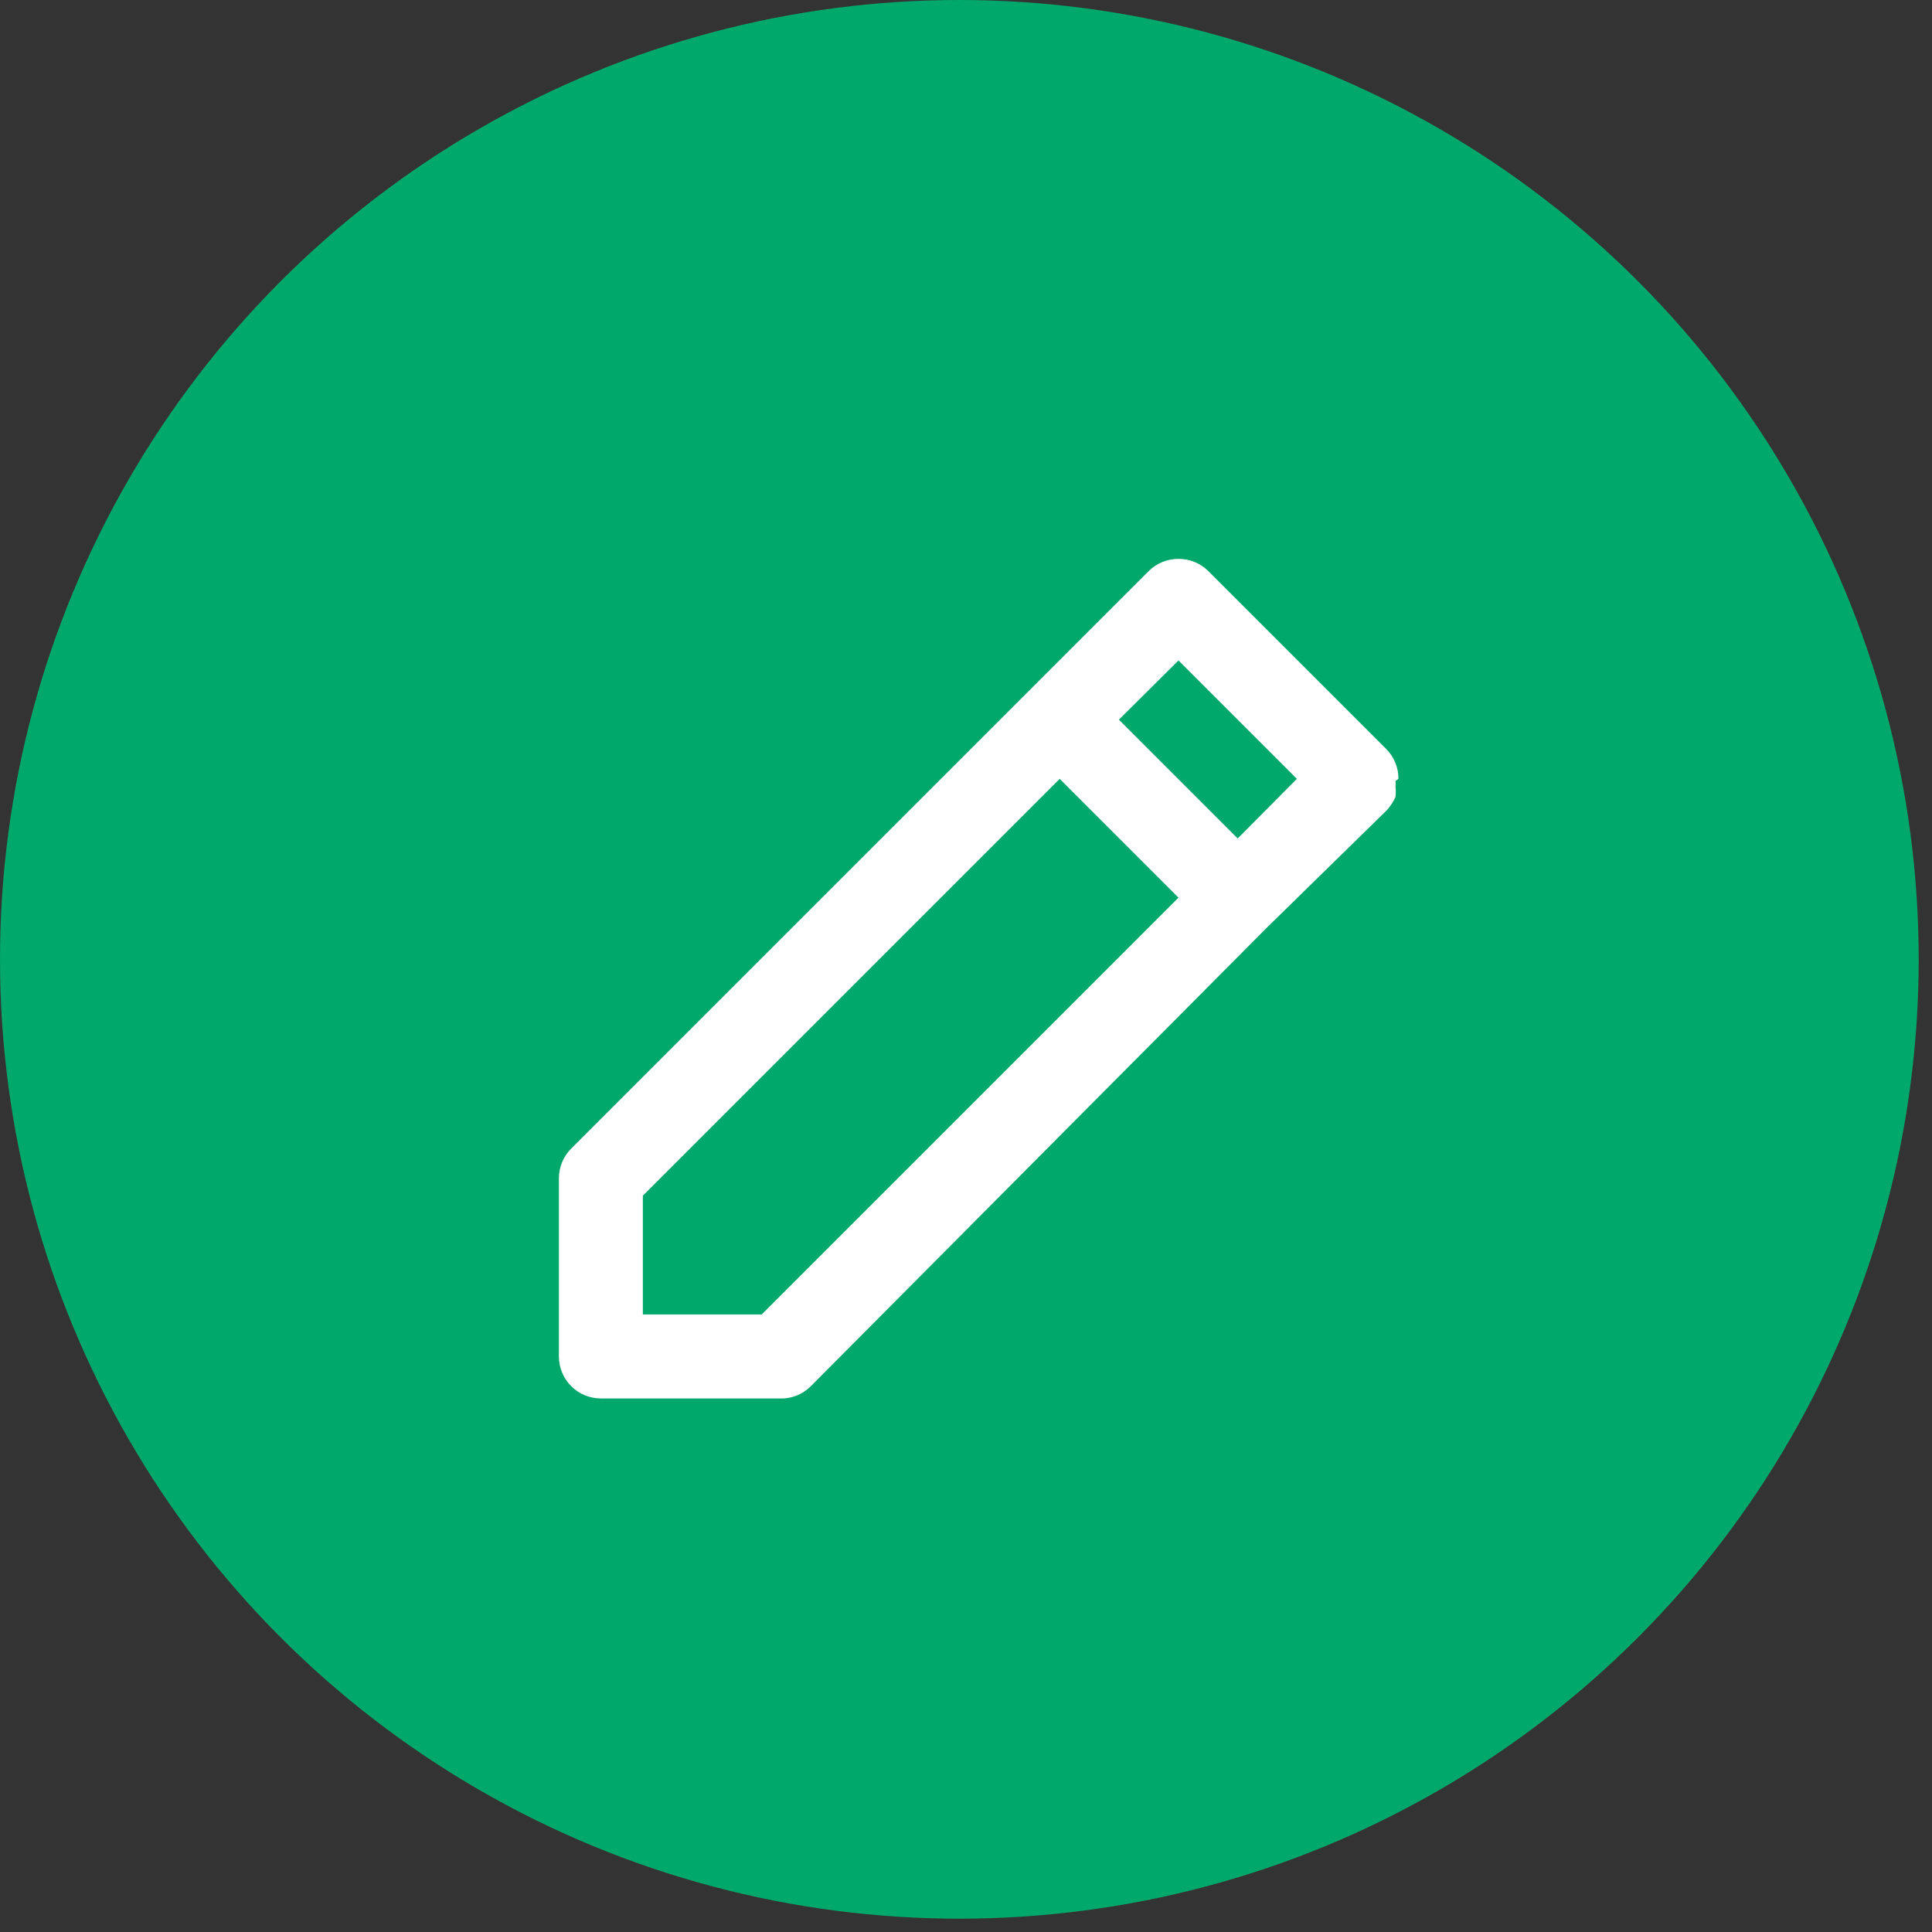 <svg width="103" height="103" viewBox="0 0 103 103" fill="none" xmlns="http://www.w3.org/2000/svg">
<rect x="0" y="0" width="103" height="103" fill="#333333" stroke="none"/>
<circle cx="51.145" cy="51.145" r="51.145" fill="#00A86B"/>
<path d="M74.555 41.523C74.557 41.228 74.5 40.937 74.389 40.664C74.278 40.391 74.114 40.143 73.906 39.934L64.417 30.445C64.208 30.238 63.96 30.074 63.688 29.962C63.415 29.851 63.123 29.794 62.828 29.796C62.534 29.794 62.242 29.851 61.969 29.962C61.697 30.074 61.449 30.238 61.239 30.445L54.906 36.779L30.445 61.239C30.238 61.448 30.074 61.696 29.963 61.969C29.851 62.242 29.795 62.534 29.797 62.828V72.317C29.797 72.91 30.032 73.48 30.452 73.899C30.872 74.319 31.441 74.555 32.034 74.555H41.523C41.836 74.572 42.15 74.523 42.443 74.411C42.736 74.299 43.002 74.127 43.224 73.906L67.55 49.445L73.906 43.224C74.111 43.007 74.277 42.757 74.398 42.485C74.42 42.307 74.42 42.127 74.398 41.948C74.409 41.844 74.409 41.739 74.398 41.635L74.555 41.523ZM40.606 70.079H34.272V63.746L56.495 41.523L62.828 47.856L40.606 70.079ZM65.984 44.701L59.651 38.367L62.828 35.212L69.139 41.523L65.984 44.701Z" fill="white"/>
</svg>
